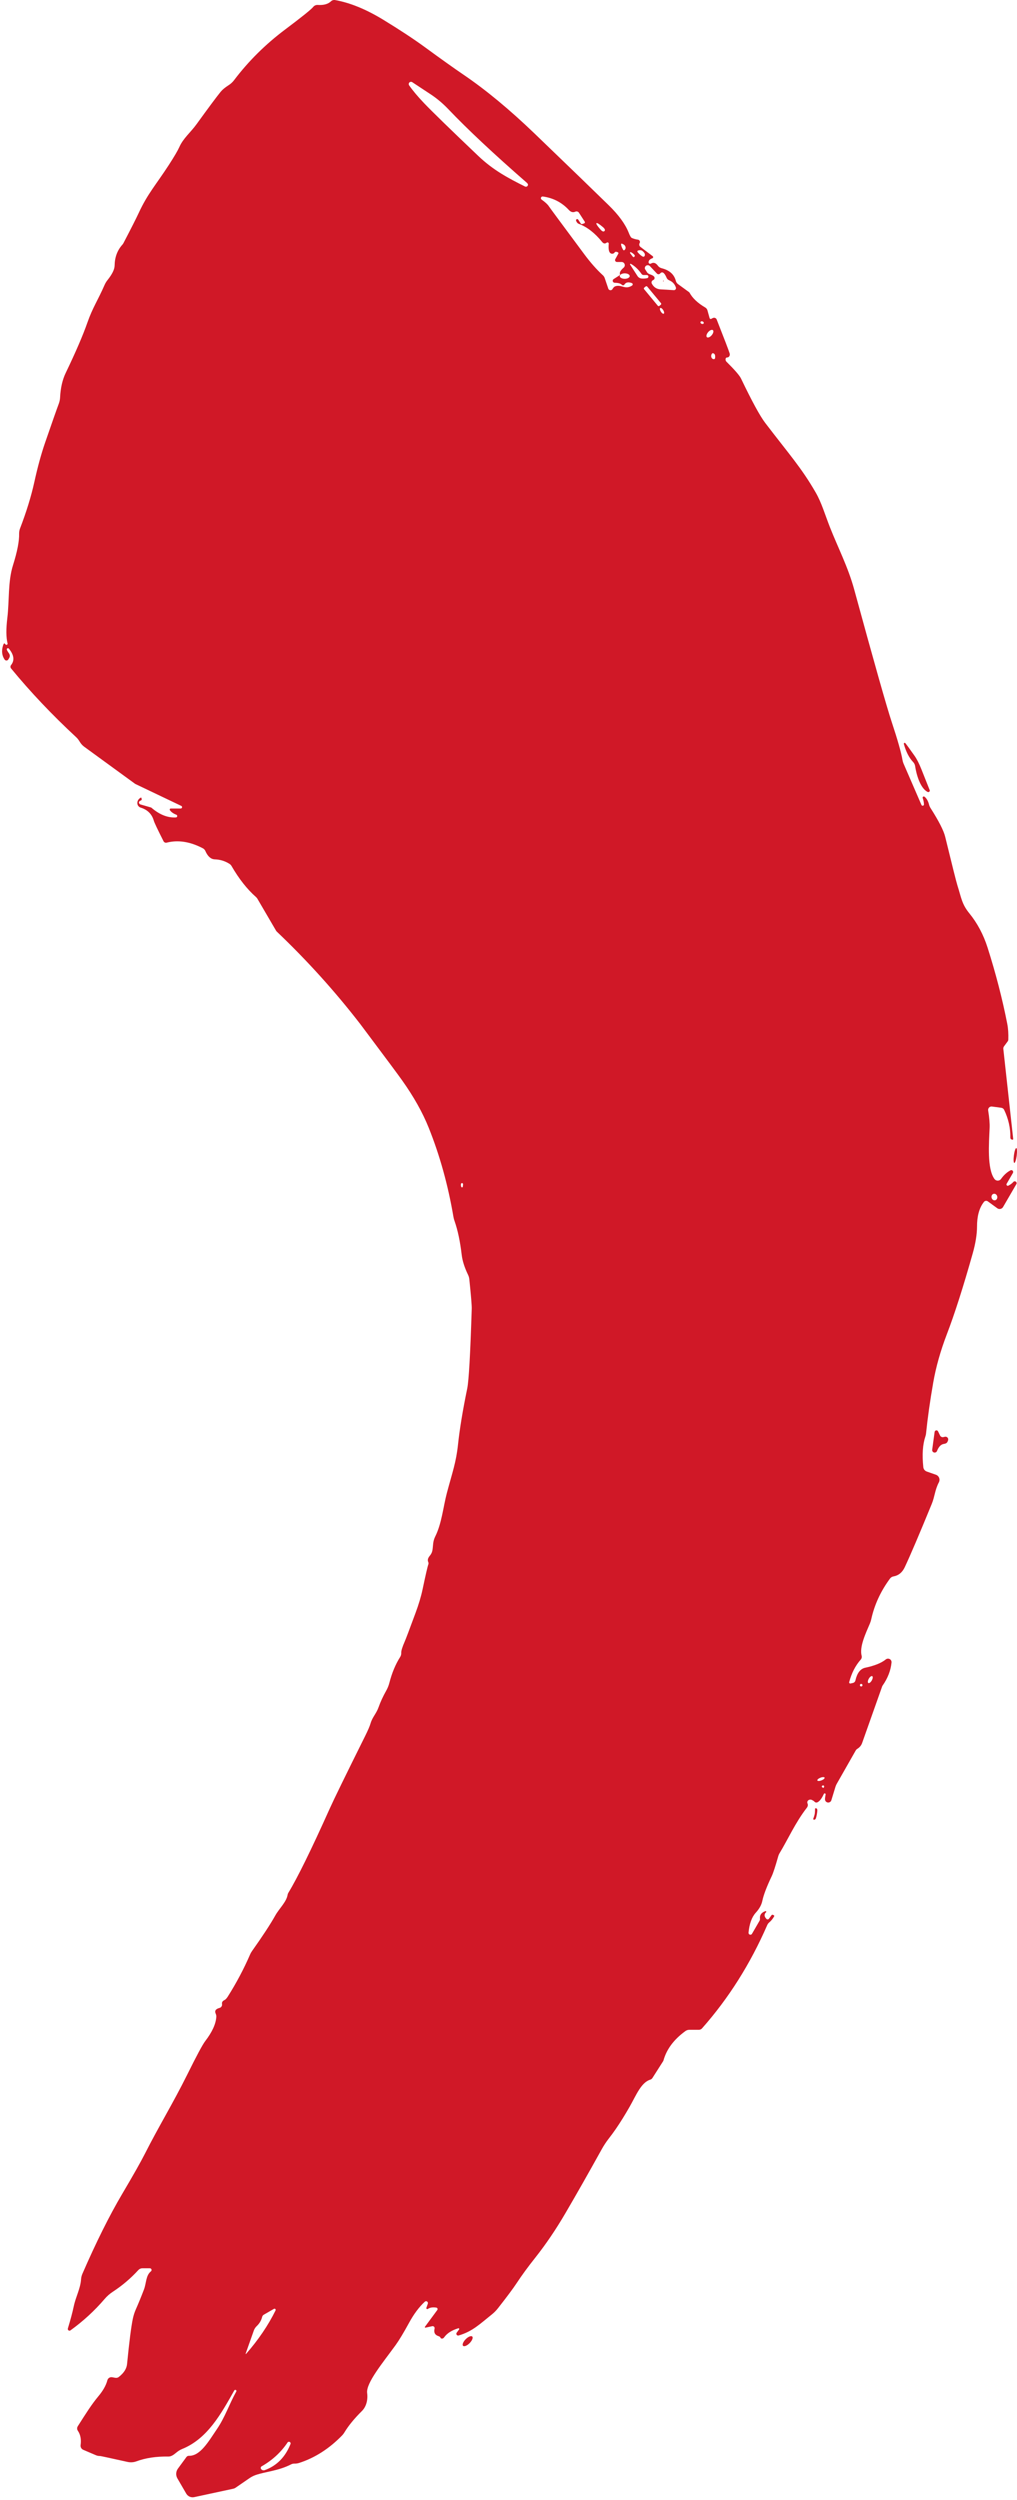 <svg xmlns="http://www.w3.org/2000/svg" width="171" height="420" viewBox="0 0 171 420" fill="none"><path d="M28.711 135.822H30.392C30.442 135.82 30.491 135.802 30.531 135.769C30.57 135.737 30.597 135.693 30.609 135.643C30.62 135.594 30.614 135.542 30.593 135.496C30.572 135.45 30.536 135.413 30.491 135.389L22.779 131.711C22.757 131.702 22.737 131.691 22.719 131.678L14.164 125.45C13.894 125.25 13.664 125.006 13.485 124.728L13.268 124.394C13.136 124.189 12.979 124.002 12.8 123.837C8.735 120.069 5.09 116.222 1.865 112.297C1.797 112.216 1.76 112.114 1.76 112.009C1.76 111.903 1.797 111.801 1.865 111.72C2.48 110.938 2.357 110.02 1.496 108.967C1.47 108.936 1.436 108.914 1.398 108.902C1.36 108.89 1.319 108.89 1.281 108.9C1.243 108.91 1.21 108.932 1.185 108.961C1.159 108.99 1.144 109.026 1.14 109.065C1.126 109.161 1.254 109.399 1.522 109.78C1.597 109.887 1.64 110.014 1.646 110.145C1.652 110.276 1.62 110.406 1.555 110.52L1.397 110.783C1.366 110.836 1.323 110.88 1.27 110.912C1.218 110.943 1.157 110.961 1.095 110.963C1.034 110.965 0.972 110.951 0.916 110.923C0.86 110.895 0.813 110.853 0.777 110.802C0.329 110.151 0.234 109.38 0.494 108.488C0.608 108.116 0.718 108.001 0.823 108.14C0.911 108.258 0.981 108.322 1.034 108.331C1.068 108.337 1.103 108.335 1.136 108.325C1.168 108.314 1.198 108.296 1.222 108.271C1.245 108.246 1.262 108.216 1.271 108.182C1.28 108.149 1.28 108.115 1.271 108.081C1.021 107.08 1.008 105.66 1.232 103.82C1.588 100.856 1.311 97.716 2.188 94.942C2.904 92.665 3.247 90.899 3.216 89.645C3.212 89.354 3.261 89.067 3.361 88.799C4.437 85.997 5.242 83.39 5.773 80.977C6.318 78.49 6.918 76.293 7.573 74.388C8.755 70.965 9.53 68.762 9.899 67.779C10.017 67.453 10.086 67.112 10.104 66.769C10.183 65.16 10.499 63.784 11.053 62.638C12.74 59.129 13.955 56.309 14.698 54.181C15.575 51.676 16.451 50.456 17.578 47.88C17.709 47.58 17.88 47.297 18.086 47.041C18.868 46.057 19.263 45.248 19.272 44.615C19.29 43.22 19.725 42.049 20.577 41.1C20.643 41.031 20.698 40.954 20.742 40.871C22.043 38.38 22.906 36.675 23.332 35.757C24.822 32.538 26.233 31.03 28.388 27.712C29.297 26.305 29.882 25.31 30.141 24.729C30.813 23.208 32.013 22.29 33.041 20.874C35.027 18.129 36.376 16.317 37.088 15.438C37.387 15.071 37.835 14.697 38.433 14.317C38.79 14.092 39.103 13.805 39.356 13.471C41.772 10.276 44.64 7.435 47.957 4.948C50.748 2.854 52.318 1.591 52.67 1.158C52.757 1.049 52.871 0.962 53 0.905C53.13 0.848 53.272 0.823 53.415 0.83C54.412 0.896 55.157 0.693 55.649 0.221C55.739 0.135 55.849 0.072 55.969 0.035C56.089 -0.001 56.217 -0.01 56.341 0.011C58.833 0.448 61.524 1.545 64.416 3.302C67.21 5.007 69.539 6.539 71.402 7.898C74.14 9.9 76.326 11.456 77.961 12.567C81.718 15.119 85.694 18.411 89.891 22.441C95.845 28.167 99.993 32.175 102.335 34.465C104.014 36.1 105.138 37.641 105.71 39.088C105.916 39.621 106.094 39.918 106.244 39.979C106.582 40.123 106.922 40.218 107.265 40.261C107.325 40.269 107.382 40.291 107.431 40.324C107.481 40.358 107.522 40.403 107.552 40.456C107.581 40.509 107.598 40.568 107.601 40.628C107.604 40.689 107.593 40.749 107.568 40.805C107.564 40.81 107.555 40.823 107.542 40.845C107.486 40.949 107.47 41.069 107.495 41.185C107.521 41.3 107.586 41.403 107.68 41.474L109.744 43.035C109.772 43.057 109.795 43.087 109.808 43.121C109.822 43.155 109.826 43.192 109.821 43.227C109.815 43.263 109.8 43.296 109.777 43.323C109.755 43.35 109.725 43.371 109.691 43.382C109.287 43.522 109.073 43.74 109.051 44.038C109.049 44.085 109.059 44.132 109.081 44.174C109.103 44.216 109.136 44.252 109.176 44.277C109.217 44.302 109.263 44.315 109.311 44.316C109.359 44.316 109.406 44.304 109.447 44.28C109.873 44.031 110.262 44.149 110.614 44.634C110.771 44.846 110.997 44.997 111.253 45.06C112.562 45.388 113.358 46.099 113.639 47.191C113.694 47.411 113.828 47.604 114.015 47.736L115.86 49.08C115.895 49.106 115.924 49.139 115.946 49.178C116.451 50.1 117.332 50.929 118.589 51.663C118.767 51.768 118.897 51.938 118.951 52.135L119.314 53.44C119.324 53.473 119.342 53.504 119.367 53.528C119.392 53.552 119.423 53.57 119.456 53.579C119.49 53.589 119.526 53.589 119.559 53.581C119.593 53.572 119.625 53.555 119.65 53.532C119.69 53.501 119.778 53.459 119.914 53.407C120.027 53.365 120.153 53.369 120.264 53.42C120.375 53.47 120.462 53.562 120.507 53.676C121.821 57.015 122.546 58.91 122.682 59.36C122.707 59.439 122.715 59.522 122.708 59.603C122.701 59.684 122.677 59.761 122.64 59.828C122.602 59.894 122.551 59.949 122.491 59.987C122.431 60.025 122.363 60.047 122.293 60.049C122.091 60.053 121.992 60.171 121.997 60.403C121.997 60.537 122.051 60.667 122.148 60.763C123.537 62.136 124.354 63.08 124.6 63.596C126.428 67.403 127.779 69.881 128.654 71.031C132.707 76.341 134.744 78.558 137.156 82.741C138.152 84.472 138.699 86.406 139.529 88.523C140.907 92.025 142.601 95.263 143.636 99.06C146.975 111.281 149.078 118.701 149.944 121.319C150.932 124.296 151.534 126.42 151.75 127.692C151.785 127.888 151.84 128.077 151.914 128.256L154.94 135.232C154.96 135.276 154.995 135.313 155.039 135.335C155.083 135.357 155.133 135.364 155.181 135.354C155.23 135.344 155.273 135.318 155.305 135.28C155.336 135.243 155.354 135.196 155.355 135.147C155.351 134.814 155.28 134.454 155.144 134.065C155.128 134.024 155.127 133.978 155.14 133.937C155.154 133.895 155.181 133.858 155.217 133.833C155.253 133.808 155.297 133.796 155.341 133.799C155.385 133.802 155.427 133.819 155.46 133.848C155.812 134.132 156.065 134.581 156.218 135.192C156.271 135.388 156.353 135.574 156.462 135.743C157.855 137.929 158.677 139.539 158.927 140.575C160.114 145.445 160.797 148.161 160.977 148.725C161.643 150.83 161.722 151.879 162.974 153.413C164.328 155.074 165.354 156.999 166.053 159.189C167.441 163.547 168.544 167.813 169.361 171.987C169.515 172.774 169.574 173.659 169.539 174.643C169.535 174.746 169.503 174.844 169.447 174.925L168.821 175.771C168.724 175.9 168.681 176.061 168.702 176.216L170.363 191.336C170.366 191.353 170.364 191.371 170.358 191.388C170.352 191.404 170.342 191.419 170.329 191.431C170.316 191.444 170.301 191.453 170.284 191.458C170.267 191.463 170.249 191.463 170.231 191.46C169.994 191.425 169.878 191.307 169.882 191.106C169.908 189.502 169.559 187.946 168.834 186.438C168.791 186.347 168.726 186.269 168.643 186.209C168.56 186.15 168.463 186.111 168.359 186.097L166.791 185.887C166.703 185.875 166.613 185.883 166.529 185.912C166.445 185.94 166.369 185.988 166.306 186.052C166.244 186.116 166.198 186.194 166.171 186.279C166.144 186.364 166.137 186.455 166.151 186.543C166.349 187.767 166.43 188.752 166.395 189.5C166.29 192.037 165.941 196.351 167.219 198.069C167.283 198.154 167.367 198.222 167.462 198.269C167.558 198.316 167.663 198.339 167.77 198.338C167.876 198.337 167.981 198.311 168.075 198.262C168.17 198.213 168.251 198.142 168.313 198.056C168.783 197.396 169.313 196.913 169.902 196.607C169.961 196.575 170.029 196.563 170.095 196.573C170.162 196.584 170.223 196.616 170.27 196.665C170.317 196.714 170.346 196.776 170.355 196.844C170.364 196.912 170.35 196.98 170.317 197.04L169.256 198.869C169.232 198.911 169.223 198.959 169.229 199.006C169.235 199.054 169.256 199.098 169.289 199.132C169.323 199.167 169.366 199.19 169.413 199.198C169.461 199.206 169.51 199.199 169.552 199.177C169.9 198.998 170.17 198.799 170.363 198.581C170.412 198.513 170.486 198.467 170.569 198.453C170.652 198.44 170.737 198.46 170.805 198.508C170.873 198.557 170.919 198.631 170.933 198.713C170.946 198.795 170.926 198.88 170.877 198.948L168.656 202.77C168.608 202.851 168.544 202.922 168.468 202.977C168.391 203.031 168.304 203.07 168.212 203.089C168.12 203.108 168.025 203.108 167.933 203.088C167.842 203.068 167.756 203.029 167.681 202.973L166.085 201.813C165.99 201.744 165.871 201.714 165.754 201.73C165.636 201.746 165.528 201.806 165.453 201.898C164.583 202.98 164.279 204.468 164.279 206.042C164.275 207.362 164.031 208.876 163.548 210.585C161.953 216.233 160.507 220.746 159.211 224.125C158.134 226.935 157.367 229.656 156.91 232.287C156.37 235.382 155.968 238.232 155.704 240.837C155.687 240.994 155.651 241.15 155.599 241.303C155.142 242.653 155.025 244.38 155.249 246.482C155.267 246.643 155.33 246.796 155.432 246.924C155.533 247.051 155.669 247.148 155.823 247.203L157.365 247.741C157.488 247.784 157.6 247.854 157.693 247.944C157.787 248.034 157.86 248.143 157.907 248.263C157.955 248.384 157.976 248.513 157.969 248.643C157.961 248.772 157.927 248.898 157.866 249.013C157.181 250.324 157.181 251.393 156.667 252.645C154.579 257.737 153.066 261.282 152.125 263.28C151.708 264.163 151.079 264.676 150.24 264.821C150.007 264.859 149.797 264.985 149.654 265.175C148.085 267.295 147.032 269.572 146.496 272.007C146.444 272.251 146.369 272.49 146.272 272.721C145.534 274.452 144.486 276.635 144.881 278.17C144.91 278.276 144.911 278.389 144.885 278.498C144.858 278.606 144.805 278.708 144.73 278.792C143.833 279.802 143.185 281.063 142.785 282.576C142.777 282.607 142.777 282.641 142.784 282.672C142.792 282.704 142.807 282.733 142.829 282.757C142.851 282.781 142.879 282.798 142.909 282.808C142.94 282.817 142.972 282.819 143.003 282.812L143.398 282.726C143.505 282.703 143.602 282.65 143.679 282.573C143.756 282.496 143.81 282.399 143.833 282.294C144.115 281.048 144.664 280.338 145.481 280.163C147.05 279.831 148.203 279.365 148.942 278.766C149.033 278.693 149.143 278.649 149.26 278.638C149.376 278.628 149.493 278.652 149.596 278.707C149.699 278.762 149.783 278.847 149.838 278.949C149.892 279.052 149.916 279.169 149.904 279.284C149.772 280.63 149.269 281.926 148.395 283.172C148.368 283.207 148.348 283.245 148.335 283.284L144.961 292.804C144.828 293.186 144.571 293.513 144.229 293.735C144.22 293.743 144.172 293.776 144.084 293.833C144.01 293.885 143.947 293.954 143.899 294.036L140.676 299.695C140.597 299.838 140.531 299.992 140.479 300.154L139.786 302.422C139.75 302.542 139.673 302.646 139.568 302.716C139.464 302.787 139.338 302.819 139.212 302.807C139.086 302.796 138.969 302.741 138.879 302.653C138.789 302.565 138.732 302.449 138.719 302.324C138.701 302.184 138.734 301.902 138.818 301.478C138.831 301.438 138.827 301.394 138.808 301.357C138.789 301.319 138.756 301.291 138.715 301.278C138.675 301.265 138.631 301.268 138.594 301.287C138.556 301.306 138.527 301.34 138.514 301.38C138.185 302.105 137.838 302.564 137.473 302.756C137.384 302.804 137.281 302.82 137.182 302.801C137.083 302.781 136.995 302.729 136.932 302.652C136.875 302.577 136.737 302.485 136.517 302.376C136.423 302.329 136.315 302.308 136.208 302.317C136.101 302.326 136.001 302.364 135.92 302.426C135.839 302.488 135.781 302.571 135.755 302.664C135.728 302.757 135.735 302.856 135.772 302.947C135.887 303.2 135.845 303.454 135.647 303.707C133.749 306.14 132.417 309.123 131.106 311.273C130.992 311.456 130.906 311.652 130.849 311.857C130.37 313.548 130.009 314.65 129.768 315.161C128.92 316.936 128.39 318.326 128.179 319.331C128.039 320.009 127.67 320.673 127.072 321.324C126.408 322.054 126.004 323.171 125.859 324.675C125.854 324.746 125.872 324.816 125.912 324.876C125.952 324.935 126.01 324.98 126.078 325.002C126.145 325.024 126.218 325.023 126.283 324.998C126.349 324.973 126.404 324.926 126.439 324.865L127.705 322.682C127.769 322.571 127.797 322.442 127.784 322.314C127.713 321.711 128.019 321.289 128.7 321.049C128.724 321.042 128.749 321.044 128.771 321.053C128.794 321.062 128.813 321.078 128.826 321.098C128.839 321.119 128.844 321.144 128.842 321.168C128.839 321.192 128.829 321.215 128.812 321.233C128.456 321.565 128.474 321.938 128.865 322.354C128.893 322.384 128.927 322.407 128.965 322.423C129.003 322.438 129.044 322.444 129.085 322.442C129.126 322.439 129.166 322.428 129.202 322.408C129.238 322.388 129.269 322.361 129.293 322.328L129.735 321.724C129.758 321.693 129.792 321.67 129.831 321.661C129.869 321.651 129.91 321.655 129.946 321.672L130.117 321.751C130.132 321.758 130.146 321.768 130.157 321.781C130.168 321.794 130.176 321.809 130.181 321.826C130.186 321.842 130.187 321.86 130.185 321.877C130.184 321.895 130.178 321.912 130.17 321.928C129.937 322.338 129.669 322.671 129.366 322.924C129.201 323.057 129.072 323.231 128.99 323.429C126.143 329.951 122.493 335.722 118.042 340.745C117.976 340.821 117.894 340.882 117.802 340.924C117.709 340.966 117.609 340.987 117.508 340.987H115.9C115.66 340.987 115.429 341.063 115.241 341.204C113.307 342.607 112.079 344.252 111.556 346.141C111.543 346.184 111.525 346.224 111.503 346.259L109.697 349.091C109.612 349.222 109.486 349.318 109.341 349.36C107.786 349.839 106.962 351.996 105.855 353.936C105.068 355.313 104.295 356.555 103.535 357.66C103.187 358.167 102.779 358.723 102.309 359.326C101.904 359.85 101.529 360.423 101.182 361.044C98.941 365.082 96.906 368.662 95.078 371.783C93.487 374.506 91.8 376.995 90.016 379.251C88.781 380.803 87.738 382.228 86.885 383.526C86.283 384.439 85.226 385.858 83.715 387.781C83.417 388.16 83.074 388.505 82.693 388.81C80.729 390.377 79.437 391.669 77.124 392.338C77.063 392.357 76.997 392.356 76.936 392.336C76.876 392.316 76.823 392.278 76.786 392.226C76.749 392.174 76.729 392.112 76.729 392.049C76.729 391.985 76.75 391.923 76.787 391.872L77.196 391.315C77.21 391.294 77.217 391.27 77.217 391.245C77.216 391.22 77.209 391.196 77.195 391.176C77.18 391.155 77.16 391.139 77.137 391.13C77.114 391.121 77.088 391.119 77.064 391.125C75.974 391.457 75.19 391.953 74.711 392.613C74.584 392.792 74.45 392.875 74.309 392.862C74.173 392.849 74.098 392.814 74.085 392.757C74.071 392.694 74.032 392.632 73.973 392.579C73.914 392.526 73.836 392.483 73.749 392.456C73.134 392.268 72.907 391.844 73.07 391.184C73.083 391.129 73.083 391.071 73.068 391.017C73.053 390.962 73.024 390.913 72.985 390.872C72.945 390.831 72.896 390.801 72.842 390.785C72.788 390.768 72.73 390.766 72.674 390.777L71.541 391.026C71.522 391.03 71.504 391.028 71.487 391.021C71.469 391.013 71.455 391.001 71.445 390.986C71.435 390.97 71.43 390.952 71.431 390.933C71.431 390.915 71.437 390.897 71.448 390.882L73.531 388.056C73.556 388.021 73.572 387.979 73.577 387.936C73.581 387.893 73.575 387.849 73.558 387.809C73.54 387.769 73.513 387.734 73.479 387.707C73.444 387.68 73.403 387.663 73.36 387.656C72.754 387.564 72.281 387.639 71.943 387.879C71.914 387.9 71.88 387.91 71.844 387.91C71.809 387.909 71.775 387.898 71.747 387.876C71.719 387.855 71.698 387.825 71.689 387.792C71.679 387.758 71.68 387.722 71.692 387.689L71.936 387.001C71.959 386.934 71.959 386.862 71.936 386.795C71.914 386.728 71.869 386.67 71.811 386.632C71.752 386.593 71.683 386.575 71.613 386.582C71.544 386.588 71.479 386.618 71.429 386.666C70.48 387.536 69.599 388.714 68.786 390.2C67.854 391.905 67.098 393.157 66.518 393.957C64.389 396.888 61.515 400.33 61.733 402.008C61.809 402.599 61.769 403.179 61.617 403.703C61.465 404.226 61.204 404.679 60.856 405.024C59.564 406.305 58.578 407.511 57.897 408.644C57.8 408.805 57.685 408.957 57.554 409.096C55.383 411.338 52.964 412.89 50.297 413.751C50.033 413.834 49.765 413.871 49.493 413.863C49.303 413.858 49.117 413.901 48.953 413.987C46.804 415.089 44.701 415.194 42.955 415.79C42.587 415.925 42.239 416.106 41.92 416.328L39.6 417.921C39.491 417.995 39.37 418.048 39.244 418.078L32.652 419.495C32.396 419.55 32.128 419.523 31.888 419.417C31.647 419.311 31.447 419.131 31.314 418.904L29.825 416.341C29.68 416.089 29.611 415.8 29.628 415.509C29.644 415.218 29.744 414.938 29.917 414.702L31.354 412.748C31.401 412.685 31.462 412.634 31.533 412.6C31.605 412.566 31.683 412.549 31.762 412.551C33.681 412.617 35.104 410.073 36.449 408.106C37.866 406.028 38.505 403.949 39.731 401.746C39.754 401.704 39.76 401.655 39.747 401.61C39.735 401.565 39.706 401.526 39.665 401.504L39.659 401.497C39.613 401.472 39.56 401.466 39.51 401.48C39.461 401.493 39.42 401.525 39.395 401.569C37.167 405.51 34.887 409.68 30.635 411.404C29.765 411.758 29.469 412.289 28.836 412.564C28.663 412.642 28.473 412.68 28.282 412.676C26.252 412.645 24.47 412.914 22.937 413.482C22.464 413.658 21.946 413.692 21.447 413.581C18.411 412.907 16.869 412.575 16.82 412.584C16.586 412.593 16.354 412.55 16.141 412.459L13.992 411.542C13.843 411.476 13.719 411.364 13.639 411.222C13.559 411.08 13.528 410.916 13.551 410.755C13.687 409.793 13.531 408.987 13.083 408.335C13.009 408.226 12.969 408.098 12.968 407.965C12.966 407.832 13.004 407.701 13.076 407.588C14.487 405.378 15.357 403.975 16.55 402.539C17.332 401.604 17.833 400.712 18.053 399.864C18.085 399.745 18.148 399.636 18.234 399.548C18.321 399.461 18.429 399.398 18.547 399.366C19.002 399.248 19.509 399.661 19.964 399.314C20.817 398.654 21.282 397.935 21.362 397.157C21.739 393.332 22.067 390.773 22.344 389.479C22.458 388.951 22.623 388.44 22.838 387.951C23.26 387.003 23.715 385.895 24.202 384.627C24.624 383.513 24.499 382.267 25.382 381.559C25.428 381.521 25.462 381.47 25.478 381.413C25.494 381.355 25.491 381.294 25.471 381.238C25.451 381.182 25.414 381.134 25.365 381.1C25.316 381.066 25.258 381.047 25.198 381.047H23.932C23.808 381.047 23.684 381.073 23.57 381.124C23.455 381.175 23.352 381.249 23.266 381.342C21.988 382.741 20.549 383.963 18.949 385.007C18.442 385.338 17.985 385.742 17.591 386.207C15.908 388.174 13.995 389.931 11.85 391.479C11.803 391.514 11.745 391.534 11.686 391.534C11.627 391.535 11.568 391.516 11.52 391.482C11.471 391.447 11.434 391.398 11.414 391.341C11.394 391.284 11.392 391.222 11.409 391.164C11.857 389.695 12.187 388.458 12.398 387.453C12.76 385.748 13.518 384.503 13.63 382.896C13.652 382.579 13.728 382.269 13.854 381.978C16.161 376.676 18.387 372.211 20.531 368.583C22.403 365.419 23.688 363.146 24.387 361.765C26.641 357.306 29.113 353.287 31.473 348.534C33.05 345.352 34.056 343.477 34.491 342.908C35.66 341.387 36.286 340.032 36.37 338.843C36.387 338.654 36.353 338.462 36.271 338.286C36.051 337.805 36.262 337.482 36.904 337.316C37.045 337.28 37.167 337.192 37.247 337.071C37.326 336.95 37.356 336.803 37.332 336.66C37.279 336.367 37.418 336.144 37.747 335.991C37.923 335.908 38.114 335.703 38.321 335.375C39.762 333.093 41.004 330.75 42.045 328.346C42.133 328.137 42.245 327.937 42.381 327.75C44.169 325.232 45.477 323.234 46.303 321.757C46.929 320.642 48.148 319.521 48.353 318.341C48.374 318.203 48.424 318.069 48.498 317.948C50.018 315.456 52.332 310.751 55.438 303.832C56.119 302.315 58.105 298.248 61.397 291.63C61.871 290.673 62.175 289.967 62.306 289.512C62.623 288.431 63.269 287.893 63.664 286.772C63.976 285.889 64.409 284.956 64.963 283.972C65.186 283.572 65.356 283.144 65.47 282.7C65.901 281.026 66.509 279.571 67.296 278.334C67.42 278.133 67.48 277.9 67.467 277.665C67.445 277.333 67.643 276.69 68.061 275.737C68.223 275.374 68.821 273.796 69.853 271.003C70.398 269.539 70.798 268.204 71.053 266.997C71.576 264.515 71.897 263.125 72.015 262.827C72.042 262.757 72.055 262.683 72.053 262.608C72.051 262.534 72.033 262.461 72.002 262.395C71.862 262.084 71.945 261.743 72.253 261.372C72.8 260.716 72.714 260.29 72.839 259.267C72.887 258.859 73.005 258.464 73.189 258.1C74.276 255.917 74.526 253.124 75.139 250.803C76.082 247.269 76.695 245.656 77.011 242.666C77.288 240.057 77.805 236.921 78.56 233.258C78.828 231.96 79.081 227.492 79.318 219.856C79.336 219.327 79.2 217.671 78.91 214.886C78.883 214.635 78.812 214.389 78.699 214.159C78.106 212.93 77.75 211.809 77.631 210.795C77.367 208.54 76.965 206.645 76.425 205.111C76.341 204.884 76.28 204.649 76.24 204.409C75.335 199.085 73.951 194.102 72.088 189.46C71.055 186.886 69.561 184.226 67.606 181.481C66.859 180.432 65.033 177.973 62.128 174.105C61.105 172.741 60.584 172.046 60.566 172.02C56.322 166.53 51.648 161.359 46.547 156.508C46.494 156.46 46.45 156.405 46.415 156.344L43.271 150.967C43.21 150.867 43.134 150.777 43.047 150.699C41.548 149.378 40.173 147.634 38.921 145.466C38.834 145.32 38.714 145.198 38.571 145.112C37.82 144.64 37.003 144.391 36.119 144.365C35.46 144.343 34.931 143.875 34.531 142.962C34.446 142.767 34.295 142.605 34.102 142.503C31.962 141.384 29.937 141.069 28.025 141.559C27.924 141.585 27.817 141.576 27.722 141.533C27.626 141.49 27.547 141.416 27.498 141.323C26.5 139.351 25.956 138.202 25.863 137.874C25.547 136.764 24.809 136.029 23.649 135.671C23.475 135.617 23.329 135.508 23.229 135.361C23.129 135.213 23.081 135.034 23.091 134.847C23.101 134.661 23.169 134.476 23.285 134.318C23.402 134.16 23.561 134.037 23.741 133.966C23.745 133.966 23.774 134.047 23.827 134.209C23.842 134.259 23.837 134.312 23.814 134.359C23.791 134.406 23.751 134.444 23.701 134.465C23.495 134.548 23.383 134.644 23.365 134.753C23.354 134.837 23.374 134.921 23.421 134.992C23.468 135.063 23.54 135.116 23.622 135.14L25.349 135.638C25.401 135.651 25.449 135.676 25.488 135.71C26.832 136.86 28.192 137.398 29.568 137.323C29.623 137.322 29.677 137.301 29.719 137.265C29.76 137.229 29.788 137.179 29.797 137.124C29.805 137.069 29.794 137.013 29.766 136.966C29.737 136.918 29.693 136.882 29.64 136.864C29.135 136.668 28.777 136.412 28.566 136.097C28.548 136.071 28.538 136.04 28.536 136.008C28.534 135.977 28.541 135.945 28.556 135.917C28.571 135.889 28.593 135.865 28.62 135.848C28.648 135.831 28.679 135.822 28.711 135.822ZM68.786 14.33C69.388 15.196 70.216 16.184 71.27 17.294C72.593 18.684 75.636 21.645 80.399 26.178C82.957 28.617 85.494 29.941 88.269 31.331C88.321 31.358 88.379 31.371 88.438 31.369C88.496 31.367 88.553 31.351 88.604 31.322C88.654 31.292 88.697 31.251 88.727 31.201C88.757 31.151 88.774 31.094 88.777 31.036C88.777 30.931 88.711 30.82 88.579 30.702C83.007 25.846 78.611 21.728 75.39 18.349C74.485 17.401 73.518 16.584 72.49 15.897C72.314 15.779 71.253 15.08 69.306 13.799C69.232 13.754 69.145 13.735 69.059 13.746C68.973 13.757 68.893 13.796 68.833 13.858C68.772 13.919 68.734 14 68.726 14.086C68.717 14.172 68.738 14.258 68.786 14.33ZM103.33 42.425C103.304 42.464 103.289 42.486 103.284 42.49C103.192 42.576 103.071 42.625 102.946 42.628C102.82 42.63 102.699 42.586 102.605 42.504C102.364 42.294 102.28 41.776 102.355 40.95C102.359 40.908 102.351 40.867 102.331 40.83C102.312 40.794 102.281 40.764 102.245 40.744C102.208 40.725 102.167 40.716 102.125 40.72C102.084 40.724 102.044 40.74 102.012 40.766C101.735 40.98 101.478 40.941 101.241 40.648C100.032 39.149 98.723 38.133 97.312 37.599C97.11 37.525 96.959 37.348 96.858 37.068C96.843 37.022 96.846 36.972 96.865 36.927C96.884 36.883 96.919 36.846 96.963 36.825C97.007 36.804 97.056 36.799 97.104 36.811C97.151 36.823 97.192 36.851 97.22 36.891L97.649 37.547C97.675 37.588 97.714 37.62 97.759 37.637C97.805 37.653 97.854 37.654 97.899 37.639L98.216 37.527C98.243 37.519 98.269 37.504 98.29 37.484C98.311 37.464 98.328 37.439 98.338 37.412C98.348 37.385 98.352 37.355 98.349 37.327C98.346 37.298 98.336 37.27 98.321 37.245L97.345 35.737C97.282 35.639 97.185 35.568 97.072 35.535C96.96 35.503 96.839 35.511 96.732 35.56C96.35 35.735 95.99 35.641 95.651 35.278C94.474 34.006 93.015 33.25 91.275 33.01C91.211 33.001 91.146 33.014 91.091 33.046C91.035 33.078 90.992 33.128 90.968 33.187C90.943 33.247 90.94 33.312 90.957 33.374C90.975 33.435 91.012 33.49 91.064 33.528C91.675 33.96 92.081 34.334 92.283 34.649C92.389 34.819 94.366 37.494 98.216 42.674C99.283 44.112 100.336 45.303 101.373 46.247C101.515 46.376 101.622 46.541 101.682 46.726L102.282 48.496C102.307 48.567 102.352 48.63 102.413 48.676C102.473 48.722 102.545 48.749 102.621 48.755C102.697 48.761 102.772 48.744 102.839 48.707C102.905 48.671 102.959 48.615 102.994 48.549C103.13 48.286 103.315 48.125 103.548 48.063C104.563 47.801 105.123 48.712 106.277 47.972C106.314 47.948 106.343 47.914 106.362 47.875C106.381 47.835 106.389 47.791 106.384 47.748C106.379 47.704 106.362 47.663 106.335 47.628C106.308 47.594 106.272 47.567 106.23 47.552C105.646 47.338 105.233 47.421 104.991 47.801C104.969 47.836 104.939 47.865 104.904 47.886C104.869 47.908 104.829 47.922 104.788 47.926C104.747 47.93 104.705 47.925 104.666 47.912C104.627 47.898 104.592 47.876 104.563 47.847C104.352 47.624 103.952 47.51 103.363 47.506C103.289 47.505 103.217 47.481 103.157 47.437C103.098 47.392 103.054 47.33 103.033 47.259C103.012 47.189 103.015 47.114 103.042 47.046C103.068 46.978 103.116 46.921 103.179 46.883L104.154 46.26C104.189 46.237 104.215 46.204 104.229 46.165C104.243 46.126 104.245 46.084 104.233 46.044C104.15 45.755 104.361 45.395 104.866 44.962C104.949 44.889 105.009 44.793 105.036 44.686C105.064 44.579 105.058 44.466 105.02 44.363C104.982 44.259 104.914 44.17 104.824 44.108C104.734 44.045 104.627 44.011 104.517 44.011H103.739C103.682 44.011 103.627 43.997 103.578 43.969C103.529 43.941 103.488 43.902 103.459 43.854C103.43 43.806 103.415 43.752 103.414 43.697C103.414 43.642 103.428 43.587 103.455 43.539L103.963 42.615L103.965 42.61L103.97 42.608C104.036 42.46 103.923 42.357 103.633 42.3C103.578 42.287 103.518 42.291 103.464 42.314C103.41 42.336 103.363 42.375 103.33 42.425ZM101.636 38.812C101.795 38.655 101.707 38.434 101.373 38.15C100.744 37.617 100.384 37.398 100.292 37.494C100.195 37.586 100.419 37.94 100.964 38.556C101.258 38.889 101.483 38.974 101.636 38.812ZM104.431 41.048C104.449 41.301 104.558 41.601 104.761 41.946C104.848 42.095 104.956 42.088 105.084 41.926C105.131 41.867 105.164 41.796 105.179 41.72C105.195 41.643 105.192 41.562 105.172 41.483C105.153 41.403 105.116 41.326 105.064 41.257C105.012 41.187 104.947 41.127 104.873 41.081C104.569 40.893 104.422 40.882 104.431 41.048ZM108.076 43.107C108.141 43.138 108.208 43.141 108.268 43.115C108.327 43.089 108.375 43.035 108.404 42.962C108.432 42.889 108.44 42.801 108.426 42.712C108.412 42.623 108.377 42.538 108.326 42.471C108.098 42.173 107.88 42.027 107.674 42.031C107.169 42.04 107.041 42.18 107.292 42.451C107.586 42.779 107.847 42.997 108.076 43.107ZM105.947 42.53C106.281 42.971 106.457 43.192 106.474 43.192C106.52 43.199 106.567 43.193 106.608 43.172C106.65 43.152 106.684 43.12 106.706 43.08C106.729 43.04 106.738 42.994 106.733 42.948C106.728 42.902 106.709 42.859 106.679 42.825C106.52 42.637 106.323 42.484 106.085 42.366C106.063 42.356 106.038 42.354 106.015 42.359C105.991 42.365 105.97 42.378 105.954 42.396C105.939 42.415 105.93 42.438 105.928 42.462C105.927 42.486 105.933 42.51 105.947 42.53ZM105.954 44.457L107.193 46.378C107.265 46.489 107.361 46.583 107.473 46.653C107.586 46.723 107.713 46.768 107.845 46.785C108.131 46.82 108.454 46.802 108.814 46.732C108.879 46.718 108.935 46.681 108.974 46.628C109.013 46.574 109.031 46.509 109.024 46.444C109.018 46.378 108.987 46.318 108.939 46.273C108.891 46.228 108.827 46.203 108.761 46.201H108.208C108.143 46.201 108.079 46.186 108.021 46.156C107.964 46.127 107.915 46.084 107.878 46.031C107.355 45.279 106.756 44.711 106.079 44.326C106.061 44.314 106.039 44.309 106.017 44.311C105.996 44.314 105.976 44.324 105.961 44.339C105.946 44.355 105.937 44.376 105.936 44.397C105.934 44.419 105.941 44.44 105.954 44.457ZM113.646 48.299C113.457 47.727 113.081 47.322 112.518 47.087C112.42 47.047 112.331 46.989 112.257 46.916C112.182 46.843 112.123 46.756 112.083 46.66C111.706 45.782 111.341 45.546 110.989 45.952C110.956 45.989 110.915 46.019 110.869 46.04C110.823 46.06 110.774 46.072 110.724 46.072C110.674 46.073 110.624 46.063 110.578 46.044C110.531 46.024 110.49 45.995 110.455 45.959L109.282 44.713C109.206 44.63 109.104 44.576 108.993 44.558C108.882 44.541 108.768 44.562 108.67 44.618C108.573 44.674 108.497 44.761 108.456 44.865C108.415 44.97 108.411 45.085 108.445 45.192C108.449 45.209 108.568 45.395 108.801 45.749C108.898 45.898 109.076 46.016 109.335 46.103C109.642 46.208 109.853 46.324 109.968 46.45C110.005 46.492 110.032 46.54 110.048 46.593C110.064 46.646 110.068 46.701 110.06 46.756C110.052 46.81 110.032 46.862 110.001 46.908C109.97 46.954 109.929 46.992 109.882 47.021C109.86 47.034 109.829 47.051 109.79 47.073C109.738 47.098 109.692 47.132 109.654 47.175C109.616 47.217 109.588 47.267 109.57 47.321C109.552 47.375 109.545 47.432 109.55 47.489C109.555 47.545 109.572 47.6 109.599 47.65C109.924 48.262 110.425 48.584 111.101 48.614C111.664 48.64 112.395 48.684 113.296 48.745C113.352 48.749 113.408 48.739 113.459 48.716C113.511 48.694 113.556 48.659 113.59 48.615C113.625 48.571 113.648 48.519 113.657 48.464C113.667 48.409 113.663 48.352 113.646 48.299ZM104.207 46.381C104.207 46.441 104.229 46.501 104.271 46.557C104.313 46.612 104.375 46.663 104.453 46.705C104.531 46.747 104.623 46.781 104.725 46.803C104.827 46.826 104.936 46.838 105.046 46.837C105.268 46.837 105.48 46.788 105.637 46.701C105.794 46.614 105.882 46.497 105.881 46.376C105.881 46.315 105.859 46.256 105.817 46.2C105.775 46.145 105.713 46.094 105.635 46.052C105.557 46.009 105.464 45.976 105.363 45.953C105.261 45.931 105.152 45.919 105.042 45.919C104.82 45.92 104.608 45.969 104.451 46.056C104.294 46.142 104.206 46.26 104.207 46.381ZM108.825 48.142C108.81 48.124 108.791 48.109 108.771 48.098C108.75 48.087 108.728 48.08 108.704 48.078C108.681 48.076 108.658 48.078 108.635 48.085C108.613 48.092 108.592 48.103 108.574 48.118L108.32 48.326C108.302 48.341 108.287 48.359 108.276 48.38C108.265 48.4 108.258 48.423 108.256 48.446C108.253 48.469 108.256 48.492 108.263 48.515C108.27 48.537 108.281 48.558 108.296 48.575L110.61 51.368C110.625 51.386 110.643 51.401 110.664 51.412C110.684 51.423 110.707 51.429 110.73 51.432C110.753 51.434 110.777 51.432 110.799 51.425C110.822 51.418 110.842 51.407 110.86 51.392L111.115 51.184C111.133 51.169 111.148 51.151 111.159 51.13C111.17 51.11 111.176 51.087 111.179 51.064C111.181 51.041 111.179 51.017 111.172 50.995C111.165 50.973 111.154 50.952 111.139 50.934L108.825 48.142ZM111.018 51.746C110.991 51.762 110.973 51.791 110.963 51.83C110.953 51.868 110.953 51.917 110.961 51.973C110.97 52.028 110.988 52.09 111.013 52.153C111.039 52.217 111.072 52.282 111.11 52.344C111.149 52.407 111.193 52.465 111.238 52.516C111.284 52.568 111.332 52.611 111.378 52.643C111.424 52.676 111.468 52.697 111.507 52.706C111.546 52.715 111.58 52.711 111.607 52.694C111.633 52.678 111.652 52.65 111.662 52.611C111.671 52.572 111.672 52.523 111.663 52.468C111.655 52.412 111.637 52.351 111.611 52.287C111.586 52.223 111.553 52.158 111.514 52.096C111.475 52.034 111.432 51.975 111.386 51.924C111.34 51.873 111.293 51.83 111.247 51.797C111.201 51.765 111.157 51.743 111.117 51.735C111.078 51.726 111.044 51.73 111.018 51.746ZM117.786 54.093C117.764 54.146 117.772 54.209 117.808 54.267C117.843 54.324 117.903 54.373 117.974 54.401C118.01 54.415 118.047 54.424 118.084 54.427C118.12 54.43 118.156 54.427 118.188 54.418C118.221 54.409 118.25 54.395 118.273 54.376C118.296 54.357 118.314 54.334 118.324 54.307C118.346 54.254 118.338 54.192 118.303 54.134C118.267 54.076 118.207 54.028 118.136 53.999C118.101 53.985 118.063 53.977 118.027 53.974C117.99 53.971 117.954 53.974 117.922 53.982C117.889 53.991 117.861 54.005 117.837 54.024C117.814 54.043 117.796 54.067 117.786 54.093ZM119.867 55.463C119.786 55.396 119.657 55.394 119.506 55.458C119.355 55.522 119.196 55.646 119.064 55.803C118.931 55.96 118.836 56.137 118.799 56.296C118.762 56.455 118.786 56.581 118.867 56.648C118.947 56.715 119.077 56.717 119.227 56.654C119.378 56.59 119.537 56.466 119.67 56.309C119.802 56.151 119.898 55.974 119.934 55.816C119.971 55.657 119.947 55.53 119.867 55.463ZM120.085 60.331C120.213 60.309 120.268 60.147 120.25 59.845C120.241 59.601 120.147 59.439 119.967 59.36C119.835 59.299 119.729 59.349 119.65 59.511C119.605 59.604 119.58 59.708 119.58 59.812C119.58 59.916 119.603 60.015 119.648 60.1C119.693 60.185 119.758 60.251 119.835 60.292C119.912 60.332 119.999 60.346 120.085 60.331ZM77.506 198.895C77.475 199.101 77.495 199.267 77.565 199.394C77.577 199.419 77.597 199.441 77.623 199.454C77.648 199.467 77.677 199.472 77.705 199.468C77.734 199.463 77.76 199.45 77.78 199.429C77.799 199.409 77.812 199.382 77.816 199.354C77.864 199.088 77.873 198.919 77.842 198.849C77.826 198.815 77.799 198.787 77.766 198.77C77.733 198.752 77.694 198.745 77.657 198.75C77.62 198.755 77.585 198.772 77.558 198.798C77.53 198.824 77.512 198.858 77.506 198.895ZM167.086 200.546C166.959 200.572 166.85 200.655 166.781 200.775C166.713 200.896 166.692 201.045 166.722 201.19C166.752 201.335 166.831 201.463 166.942 201.547C167.053 201.631 167.186 201.663 167.313 201.637C167.44 201.611 167.549 201.529 167.617 201.408C167.686 201.287 167.707 201.138 167.677 200.993C167.647 200.848 167.568 200.72 167.457 200.636C167.346 200.552 167.212 200.52 167.086 200.546ZM146.656 281.578C146.589 281.541 146.491 281.566 146.382 281.648C146.274 281.73 146.165 281.862 146.078 282.015C146.036 282.091 146 282.17 145.973 282.247C145.947 282.324 145.929 282.398 145.923 282.465C145.916 282.532 145.92 282.59 145.935 282.636C145.949 282.682 145.974 282.716 146.007 282.734C146.074 282.771 146.173 282.746 146.281 282.664C146.389 282.582 146.499 282.45 146.585 282.297C146.627 282.221 146.663 282.142 146.69 282.065C146.716 281.988 146.734 281.913 146.74 281.847C146.747 281.78 146.743 281.722 146.728 281.676C146.714 281.63 146.69 281.596 146.656 281.578ZM145.02 283.094C145.02 283.065 145.014 283.037 145.003 283.011C144.992 282.984 144.976 282.961 144.956 282.941C144.936 282.92 144.912 282.905 144.886 282.894C144.859 282.883 144.831 282.877 144.802 282.877C144.774 282.877 144.746 282.883 144.719 282.894C144.693 282.905 144.669 282.92 144.649 282.941C144.628 282.961 144.612 282.984 144.601 283.011C144.59 283.037 144.585 283.065 144.585 283.094C144.585 283.151 144.608 283.206 144.649 283.247C144.689 283.287 144.745 283.31 144.802 283.31C144.86 283.31 144.915 283.287 144.956 283.247C144.997 283.206 145.02 283.151 145.02 283.094ZM138.648 298.626C138.636 298.596 138.609 298.573 138.568 298.558C138.526 298.542 138.472 298.534 138.407 298.535C138.342 298.536 138.269 298.546 138.191 298.563C138.112 298.58 138.031 298.605 137.951 298.636C137.79 298.698 137.645 298.782 137.547 298.869C137.45 298.955 137.408 299.038 137.432 299.098C137.443 299.127 137.471 299.151 137.512 299.166C137.553 299.182 137.608 299.189 137.672 299.188C137.737 299.188 137.811 299.178 137.889 299.161C137.967 299.144 138.048 299.119 138.128 299.088C138.29 299.025 138.435 298.942 138.532 298.855C138.63 298.768 138.671 298.686 138.648 298.626ZM138.172 300.16C138.176 300.195 138.242 300.25 138.369 300.324C138.382 300.332 138.397 300.338 138.412 300.34C138.428 300.342 138.443 300.34 138.458 300.335C138.474 300.33 138.488 300.322 138.499 300.311C138.511 300.3 138.521 300.286 138.527 300.272C138.571 300.175 138.587 300.103 138.574 300.055C138.556 300.01 138.523 299.973 138.48 299.951C138.437 299.93 138.387 299.925 138.339 299.937C138.291 299.95 138.248 299.979 138.217 300.02C138.187 300.06 138.17 300.11 138.172 300.16ZM46.059 387.866L44.365 388.843C44.294 388.882 44.233 388.935 44.184 388.999C44.135 389.062 44.1 389.134 44.082 389.21C43.937 389.805 43.629 390.325 43.159 390.771C42.942 390.977 42.777 391.231 42.678 391.511L41.3 395.399C41.297 395.408 41.298 395.417 41.301 395.425C41.304 395.433 41.31 395.44 41.318 395.445C41.325 395.449 41.334 395.451 41.343 395.45C41.352 395.449 41.36 395.445 41.366 395.439C43.427 393.092 45.084 390.653 46.336 388.122C46.354 388.084 46.36 388.041 46.352 388C46.344 387.959 46.323 387.921 46.292 387.892C46.261 387.864 46.222 387.846 46.18 387.841C46.138 387.836 46.096 387.845 46.059 387.866ZM48.34 410.329C47.232 411.972 45.782 413.303 43.989 414.322C43.951 414.343 43.918 414.373 43.892 414.408C43.867 414.444 43.849 414.485 43.841 414.528C43.833 414.571 43.834 414.615 43.845 414.658C43.856 414.7 43.876 414.74 43.904 414.774L43.93 414.807C43.997 414.889 44.089 414.948 44.191 414.976C44.294 415.004 44.403 415 44.503 414.964C46.516 414.238 47.962 412.781 48.84 410.591C48.871 410.525 48.875 410.451 48.852 410.382C48.828 410.314 48.779 410.257 48.715 410.223C48.651 410.19 48.576 410.182 48.506 410.201C48.436 410.221 48.377 410.266 48.34 410.329Z" fill="#D01827"></path><path d="M155.961 133.035C154.689 132.386 154.063 129.993 153.872 128.708C153.833 128.448 153.716 128.207 153.536 128.02C152.859 127.307 152.338 126.295 151.974 124.984C151.964 124.95 151.966 124.914 151.98 124.881C151.994 124.849 152.018 124.822 152.049 124.805C152.08 124.789 152.115 124.784 152.148 124.791C152.181 124.799 152.21 124.818 152.231 124.846C152.486 125.161 153.002 125.871 153.78 126.977C154.166 127.528 154.551 128.284 154.933 129.246C155.873 131.602 156.344 132.786 156.344 132.799C156.344 132.844 156.333 132.889 156.311 132.928C156.289 132.967 156.257 133 156.219 133.024C156.181 133.048 156.137 133.061 156.092 133.063C156.047 133.065 156.002 133.056 155.961 133.035Z" fill="#D01827"></path><path d="M170.878 192.867C170.909 192.871 170.935 192.908 170.955 192.974C170.975 193.041 170.989 193.136 170.996 193.255C171.002 193.374 171.001 193.513 170.993 193.666C170.985 193.819 170.969 193.982 170.948 194.146C170.904 194.477 170.837 194.792 170.762 195.02C170.687 195.248 170.61 195.372 170.547 195.364C170.516 195.36 170.49 195.323 170.47 195.257C170.45 195.19 170.436 195.095 170.429 194.976C170.423 194.858 170.424 194.718 170.432 194.565C170.44 194.412 170.456 194.249 170.477 194.085C170.521 193.754 170.588 193.44 170.663 193.211C170.738 192.983 170.815 192.859 170.878 192.867Z" fill="#D01827"></path><path d="M158.677 241.407C158.686 241.403 158.752 241.388 158.875 241.362C158.993 241.337 159.115 241.358 159.217 241.421C159.319 241.483 159.392 241.581 159.422 241.696C159.461 241.845 159.411 242.039 159.27 242.279C159.182 242.432 158.989 242.529 158.69 242.568C158.216 242.638 157.835 243.033 157.55 243.755C157.512 243.85 157.441 243.929 157.349 243.975C157.257 244.022 157.151 244.033 157.051 244.008C156.951 243.982 156.864 243.92 156.807 243.835C156.749 243.75 156.725 243.647 156.739 243.545L157.148 240.549C157.158 240.483 157.189 240.423 157.235 240.375C157.282 240.328 157.343 240.297 157.408 240.287C157.473 240.277 157.539 240.288 157.597 240.318C157.655 240.349 157.701 240.397 157.728 240.457L158.064 241.152C158.117 241.262 158.209 241.348 158.322 241.395C158.435 241.442 158.561 241.447 158.677 241.407Z" fill="#D01827"></path><path d="M137.348 304.789C137.251 305.313 137.159 305.593 137.071 305.628C137.048 305.637 137.026 305.65 137.005 305.667C136.926 305.733 136.834 305.713 136.728 305.608C136.726 305.606 136.725 305.603 136.725 305.6C136.725 305.596 136.726 305.592 136.728 305.589C136.873 305.182 136.961 304.894 136.992 304.723C137.022 304.553 137.04 304.251 137.044 303.819C137.045 303.814 137.047 303.811 137.049 303.808C137.052 303.806 137.055 303.805 137.058 303.805C137.194 303.744 137.286 303.757 137.334 303.845C137.35 303.869 137.368 303.889 137.387 303.904C137.453 303.965 137.44 304.26 137.348 304.789Z" fill="#D01827"></path><path d="M79.404 392.514C79.493 392.6 79.496 392.766 79.414 392.973C79.332 393.181 79.171 393.414 78.967 393.621C78.762 393.828 78.531 393.993 78.323 394.078C78.116 394.163 77.95 394.162 77.861 394.076C77.773 393.989 77.769 393.824 77.851 393.616C77.933 393.409 78.094 393.176 78.299 392.969C78.504 392.761 78.735 392.597 78.942 392.512C79.15 392.427 79.316 392.427 79.404 392.514Z" fill="#D01827"></path><path d="M111.589 47.244C111.58 47.248 111.567 47.255 111.55 47.264C111.54 47.268 111.529 47.27 111.519 47.268C111.509 47.267 111.499 47.262 111.491 47.255C111.483 47.248 111.478 47.239 111.475 47.229C111.473 47.218 111.473 47.208 111.477 47.198C111.481 47.18 111.501 47.165 111.536 47.152C111.549 47.145 111.563 47.143 111.577 47.147C111.59 47.151 111.602 47.16 111.609 47.172C111.616 47.184 111.618 47.198 111.614 47.212C111.61 47.225 111.601 47.237 111.589 47.244Z" fill="#D01827"></path></svg>